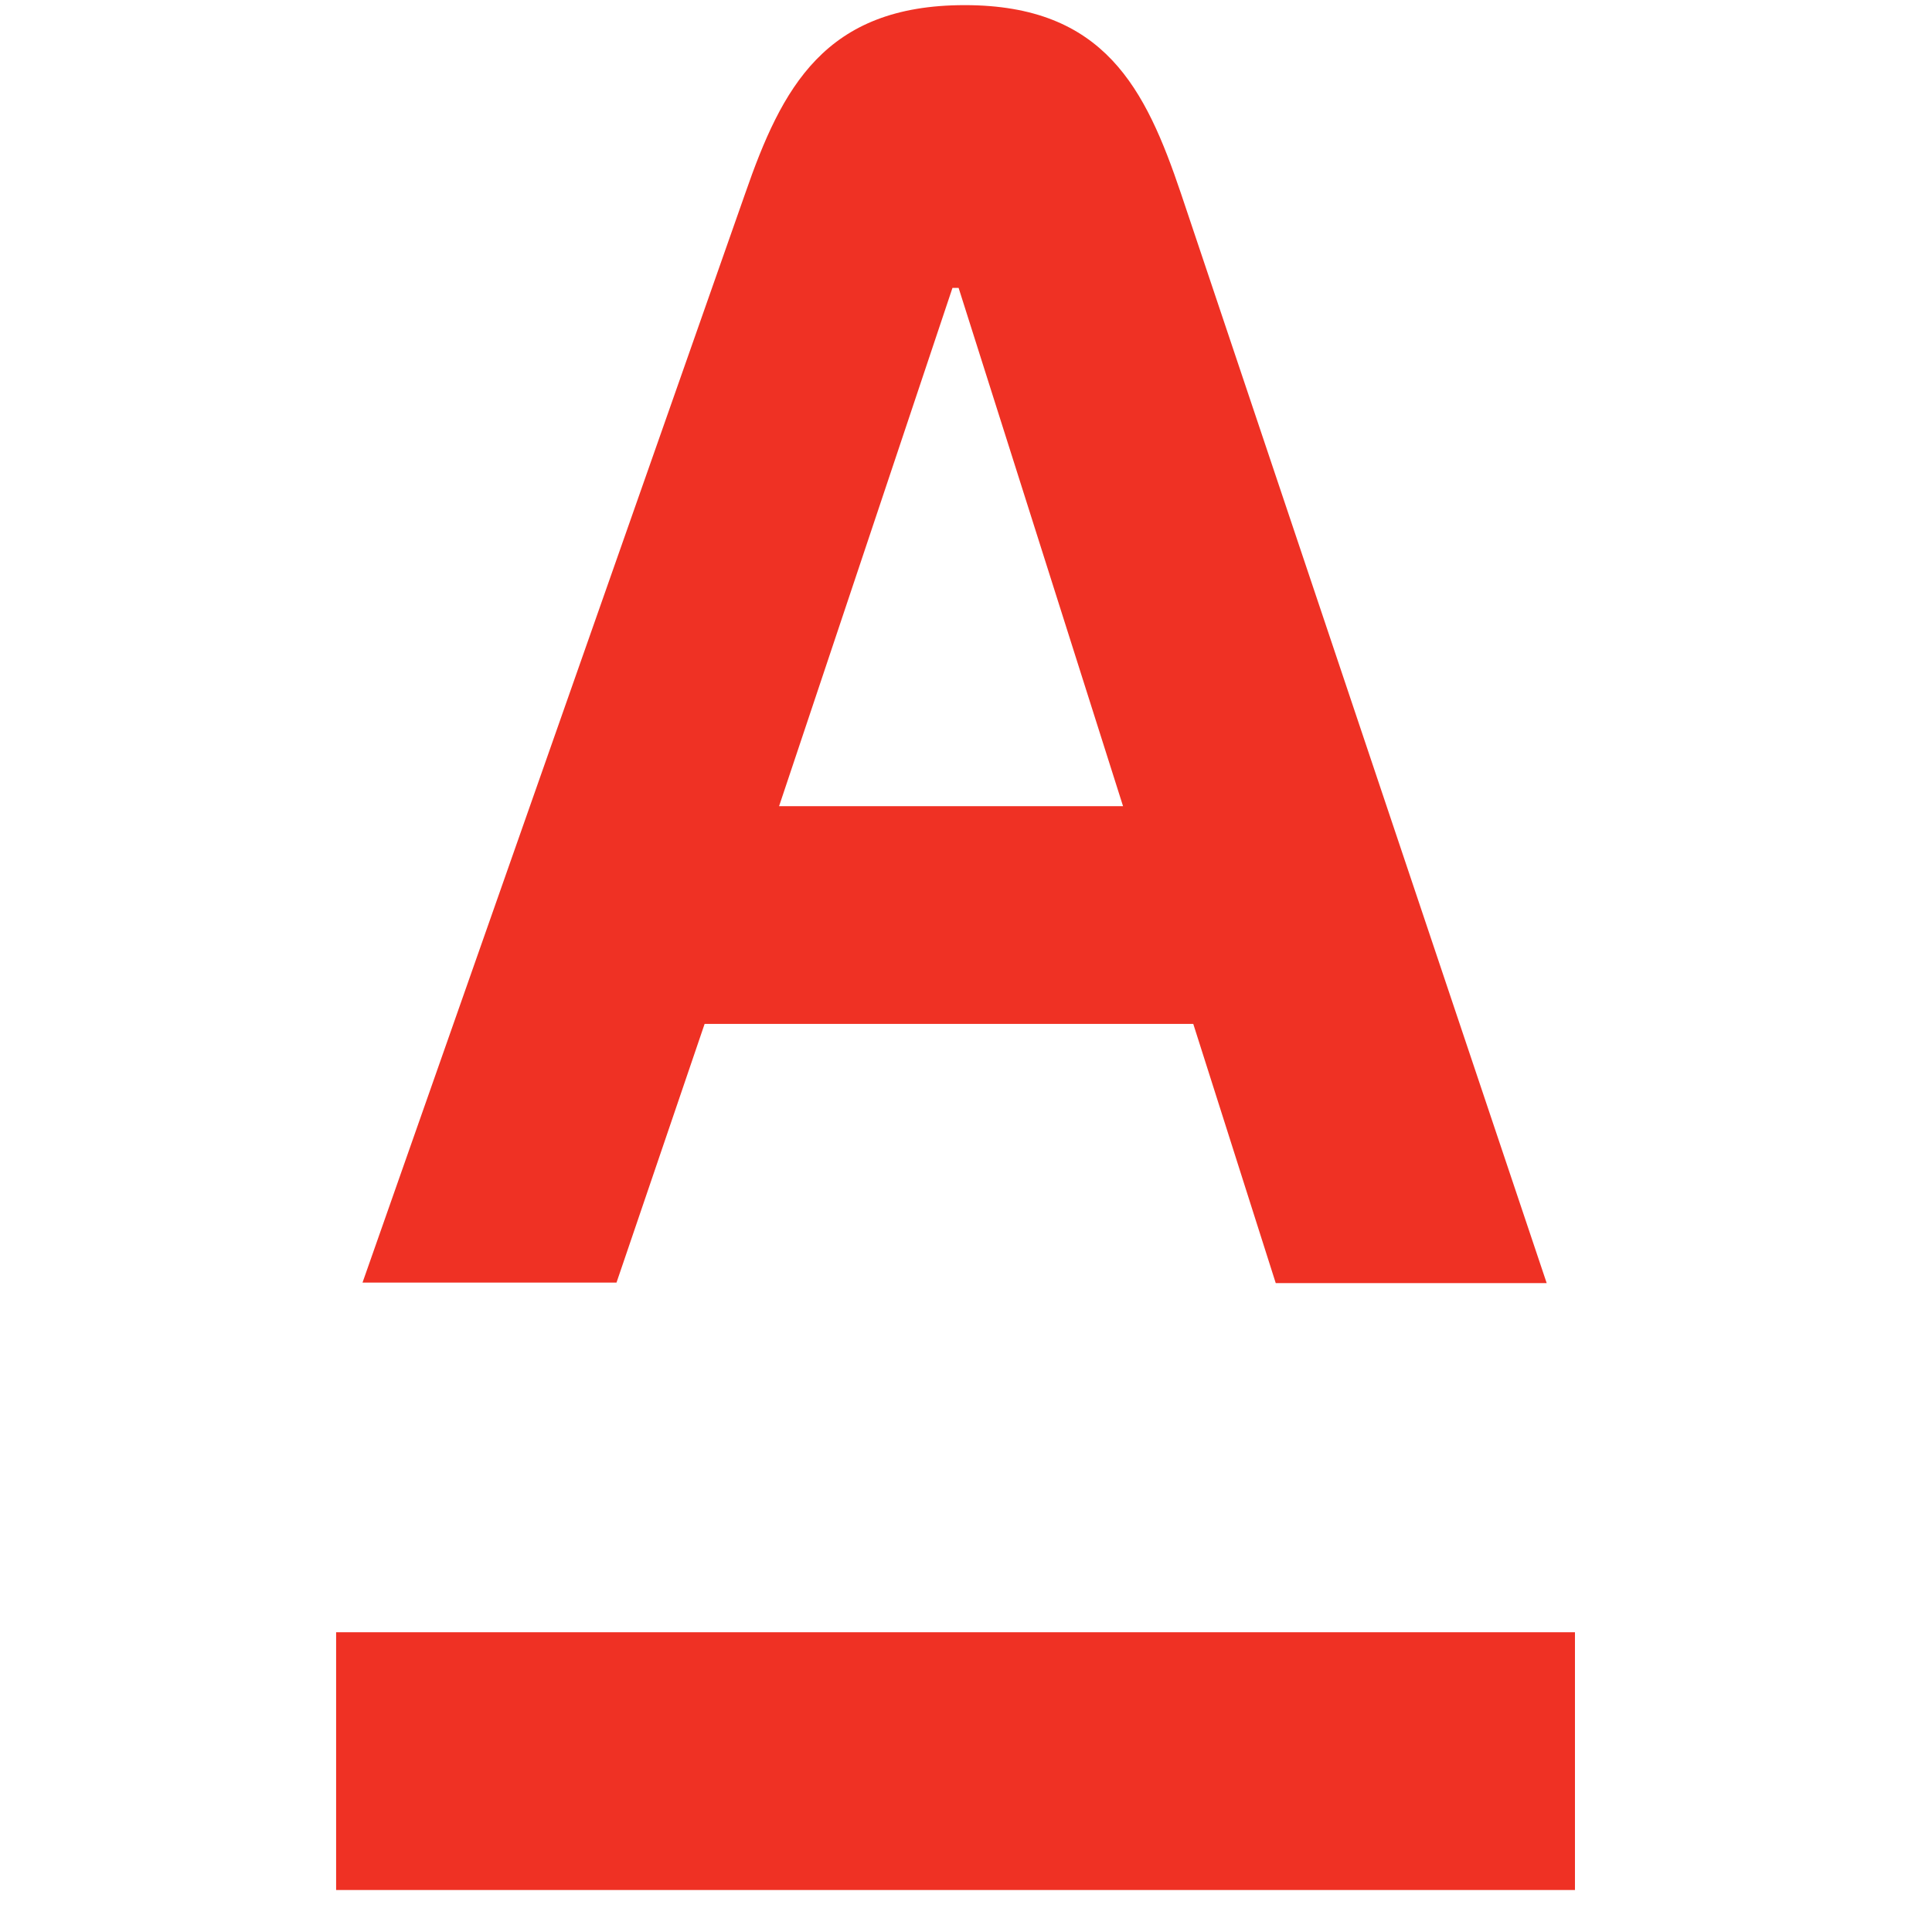 <?xml version="1.0" encoding="UTF-8"?> <svg xmlns="http://www.w3.org/2000/svg" width="41" height="41" viewBox="0 0 41 41" fill="none"><path d="M7.133 34.639H33.423V40.109H7.133V34.639ZM14.953 21.729H25.323L27.073 27.229H32.823L25.063 4.109C24.313 1.889 23.443 0.109 20.473 0.109C17.503 0.109 16.593 1.859 15.813 4.109L7.693 27.219H13.083L14.953 21.729V21.729ZM20.213 6.109H20.343L23.833 17.109H16.533L20.213 6.109V6.109Z" fill="#EF3124"></path></svg> 